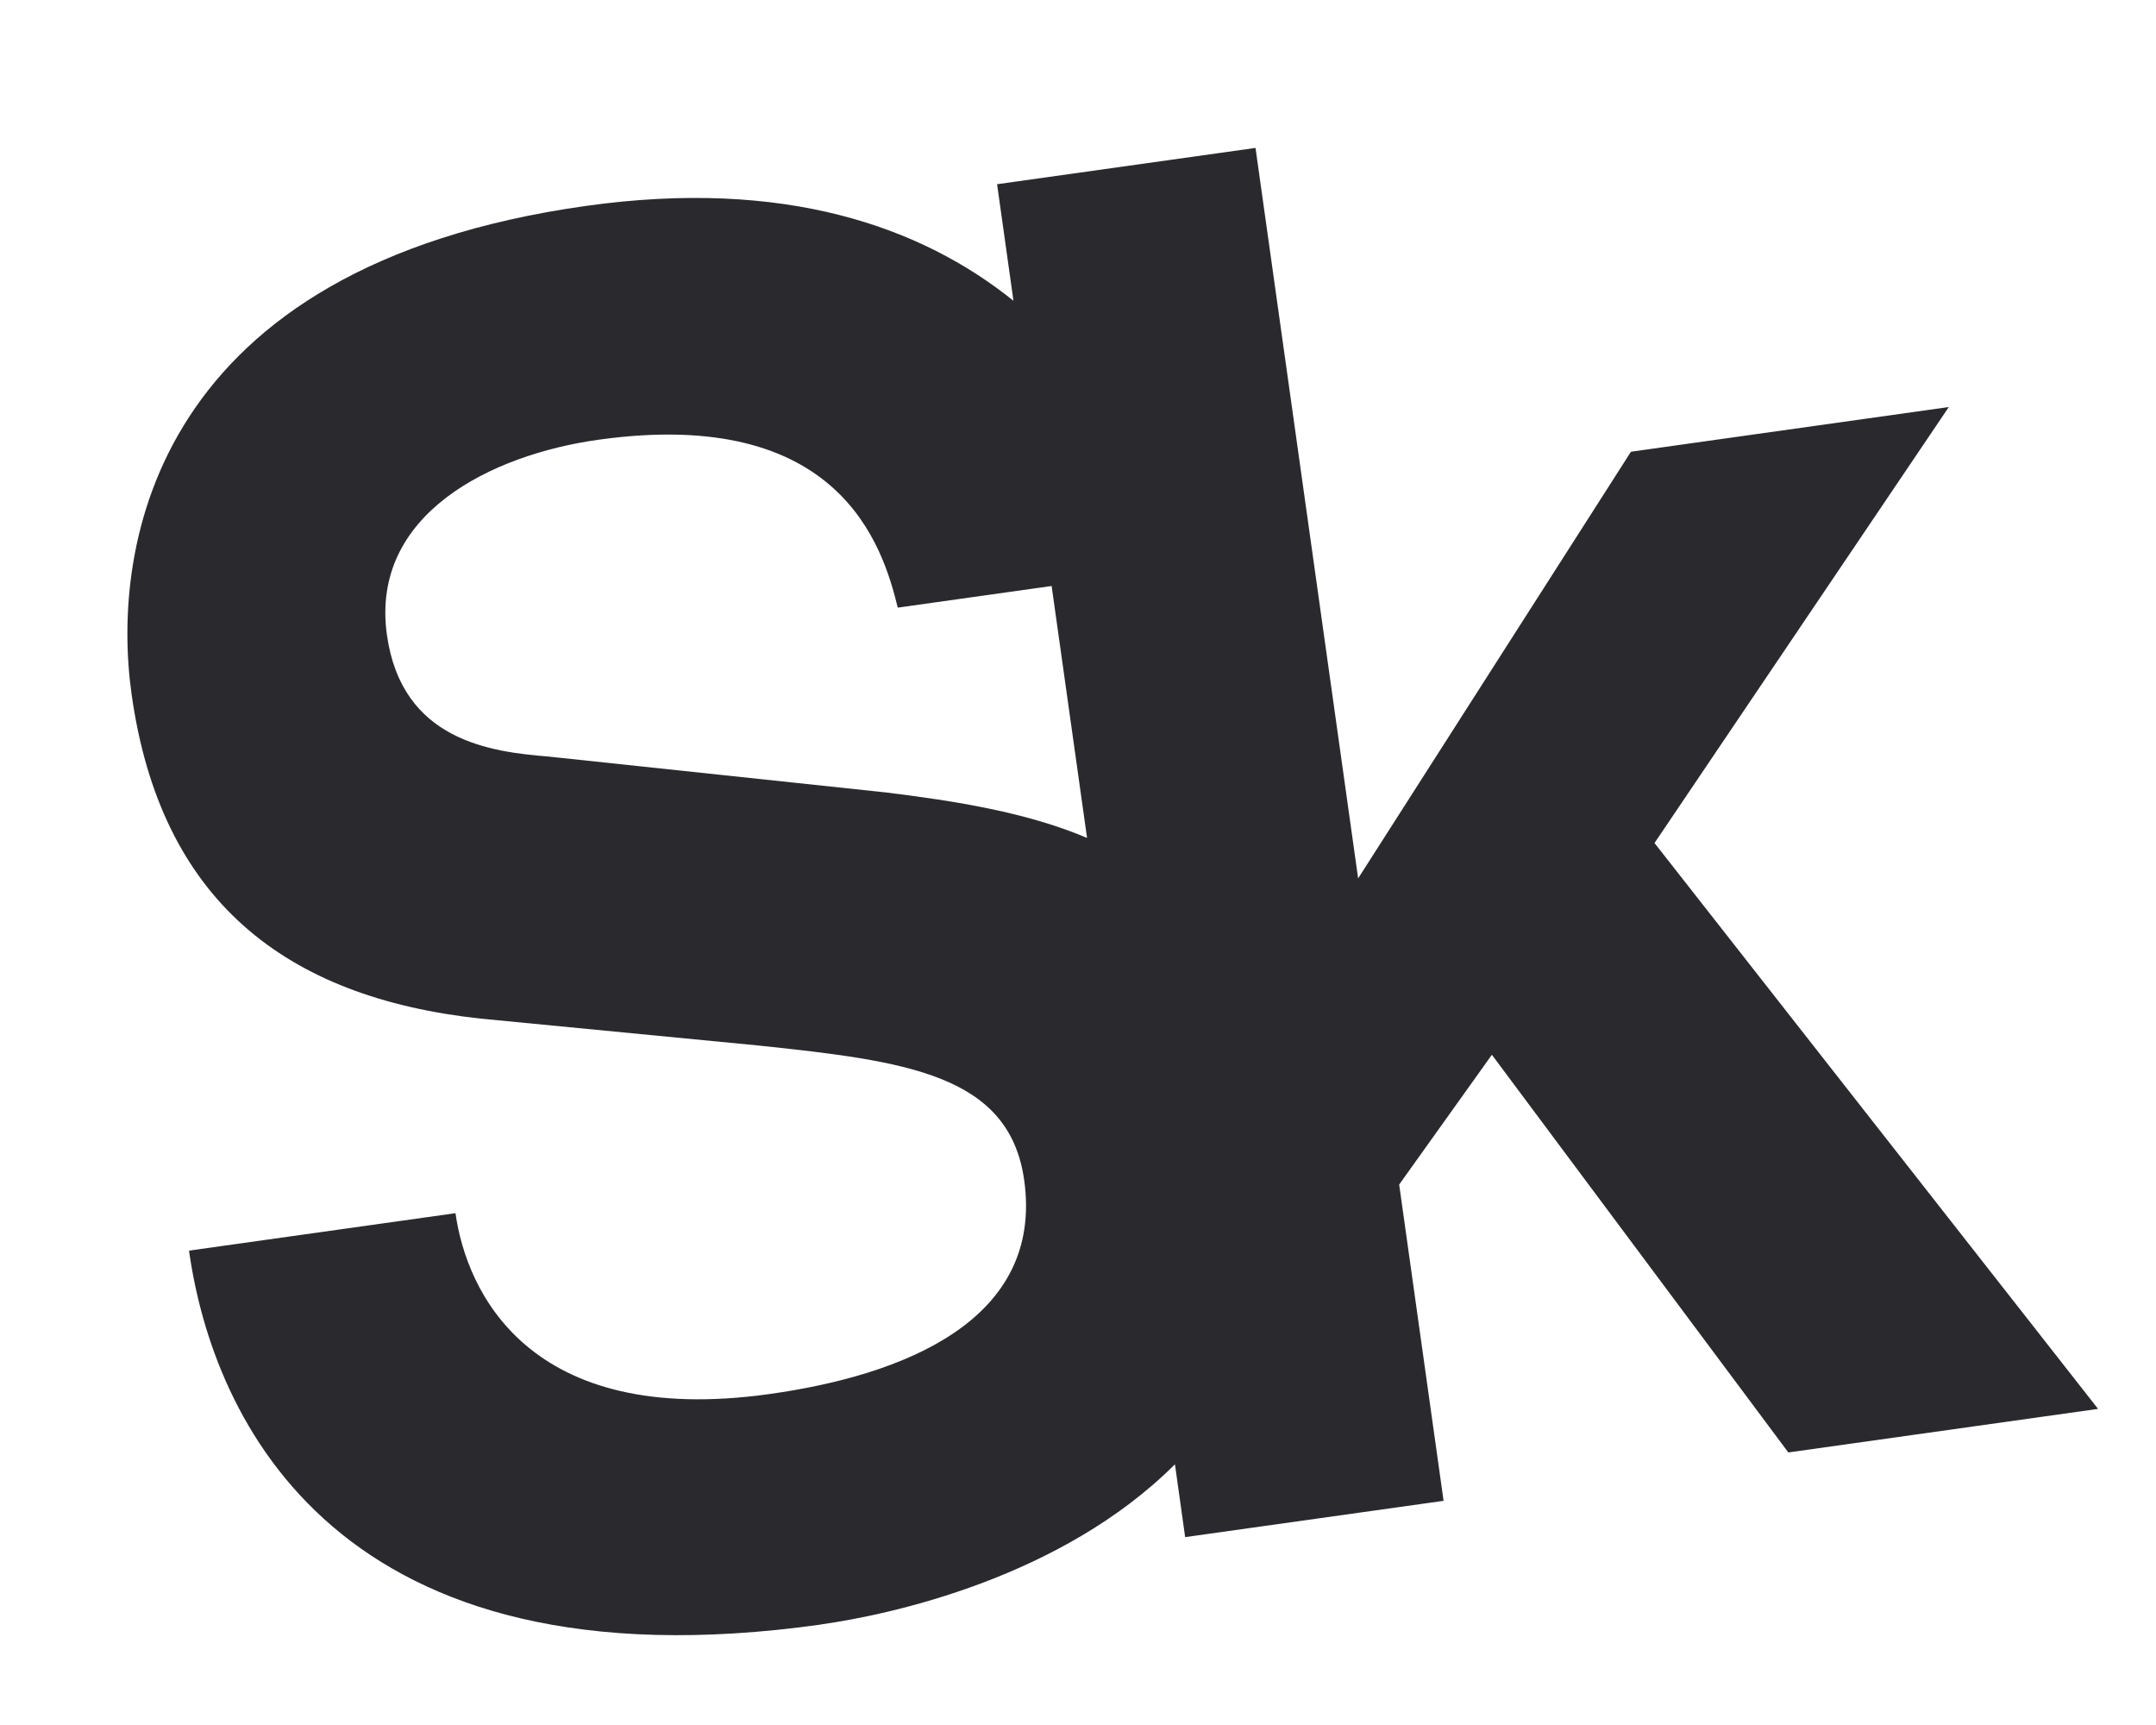 <?xml version="1.0" encoding="UTF-8"?> <svg xmlns="http://www.w3.org/2000/svg" fill="none" height="24" viewBox="0 0 30 24" width="30"><path d="m11.422 22.601c.97-.136 3.345-.649 4.927-2.228l.142 1.013 3.596-.505-.618-4.4 1.29-1.806 4.125 5.533 4.31-.606-6.172-7.873 4.095-6.066-4.423.622-3.796 5.936-1.428-10.163-3.596.505.228 1.622c-1.281-1.03-3.18-1.709-5.949-1.32-5.994.842-6.615 4.709-6.322 6.794.403 2.866 2.135 4.218 4.856 4.513l3.864.374c2.04.216 3.492.394 3.7 1.872.277 1.969-1.716 2.721-3.542 2.977-3.368.473-4.221-1.443-4.371-2.516l-3.708.521c.33 2.346 2.058 6.149 8.794 5.202zm.875-11.579-4.665-.496c-.797-.065-2.04-.216-2.248-1.692-.236-1.68 1.453-2.507 2.937-2.715 3.368-.473 3.962 1.479 4.171 2.335l2.141-.301.493 3.505c-.835-.354-1.818-.513-2.825-.636z" fill="#2a2a2e"></path></svg> 
